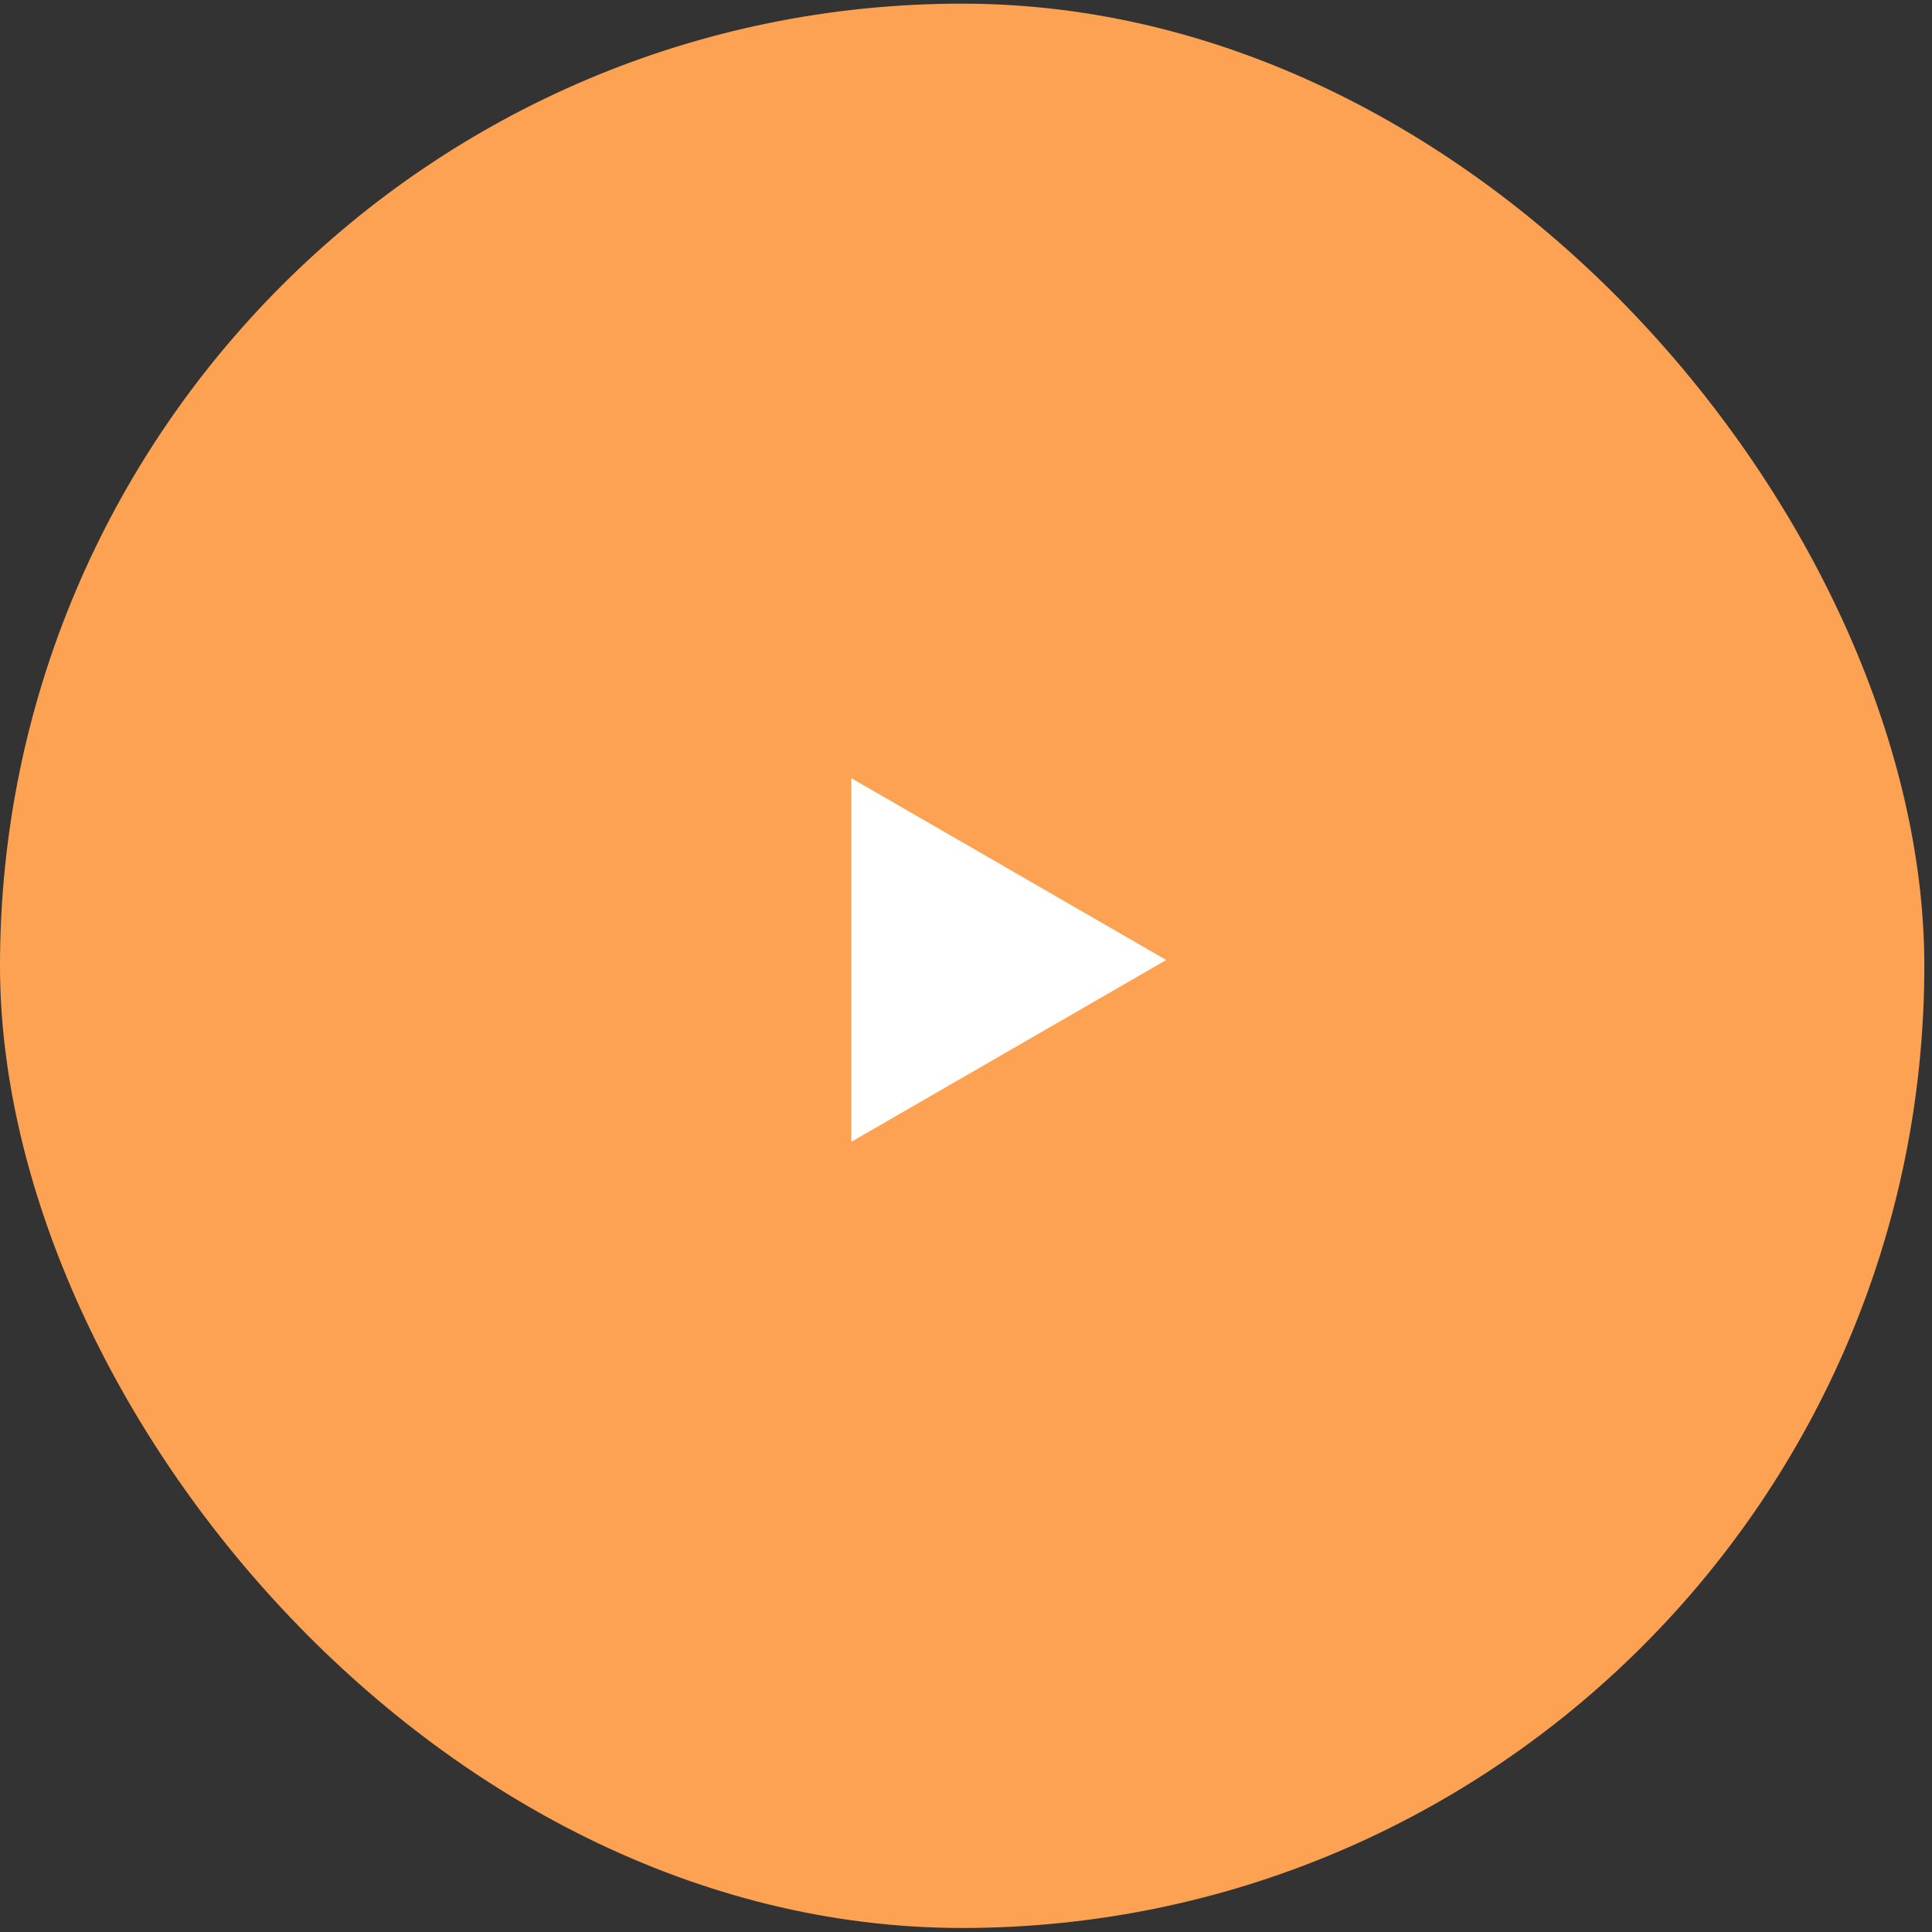 <svg xmlns="http://www.w3.org/2000/svg" width="107" height="107" viewBox="0 0 107 107" fill="none"><rect x="0" y="0" width="107" height="107" fill="#333333" stroke="none"/><rect y="0.202" width="106.575" height="106.575" rx="53.288" fill="#FCA252"></rect><path d="M64.59 53.167L47.15 63.236L47.15 43.098L64.59 53.167Z" fill="white"></path></svg>